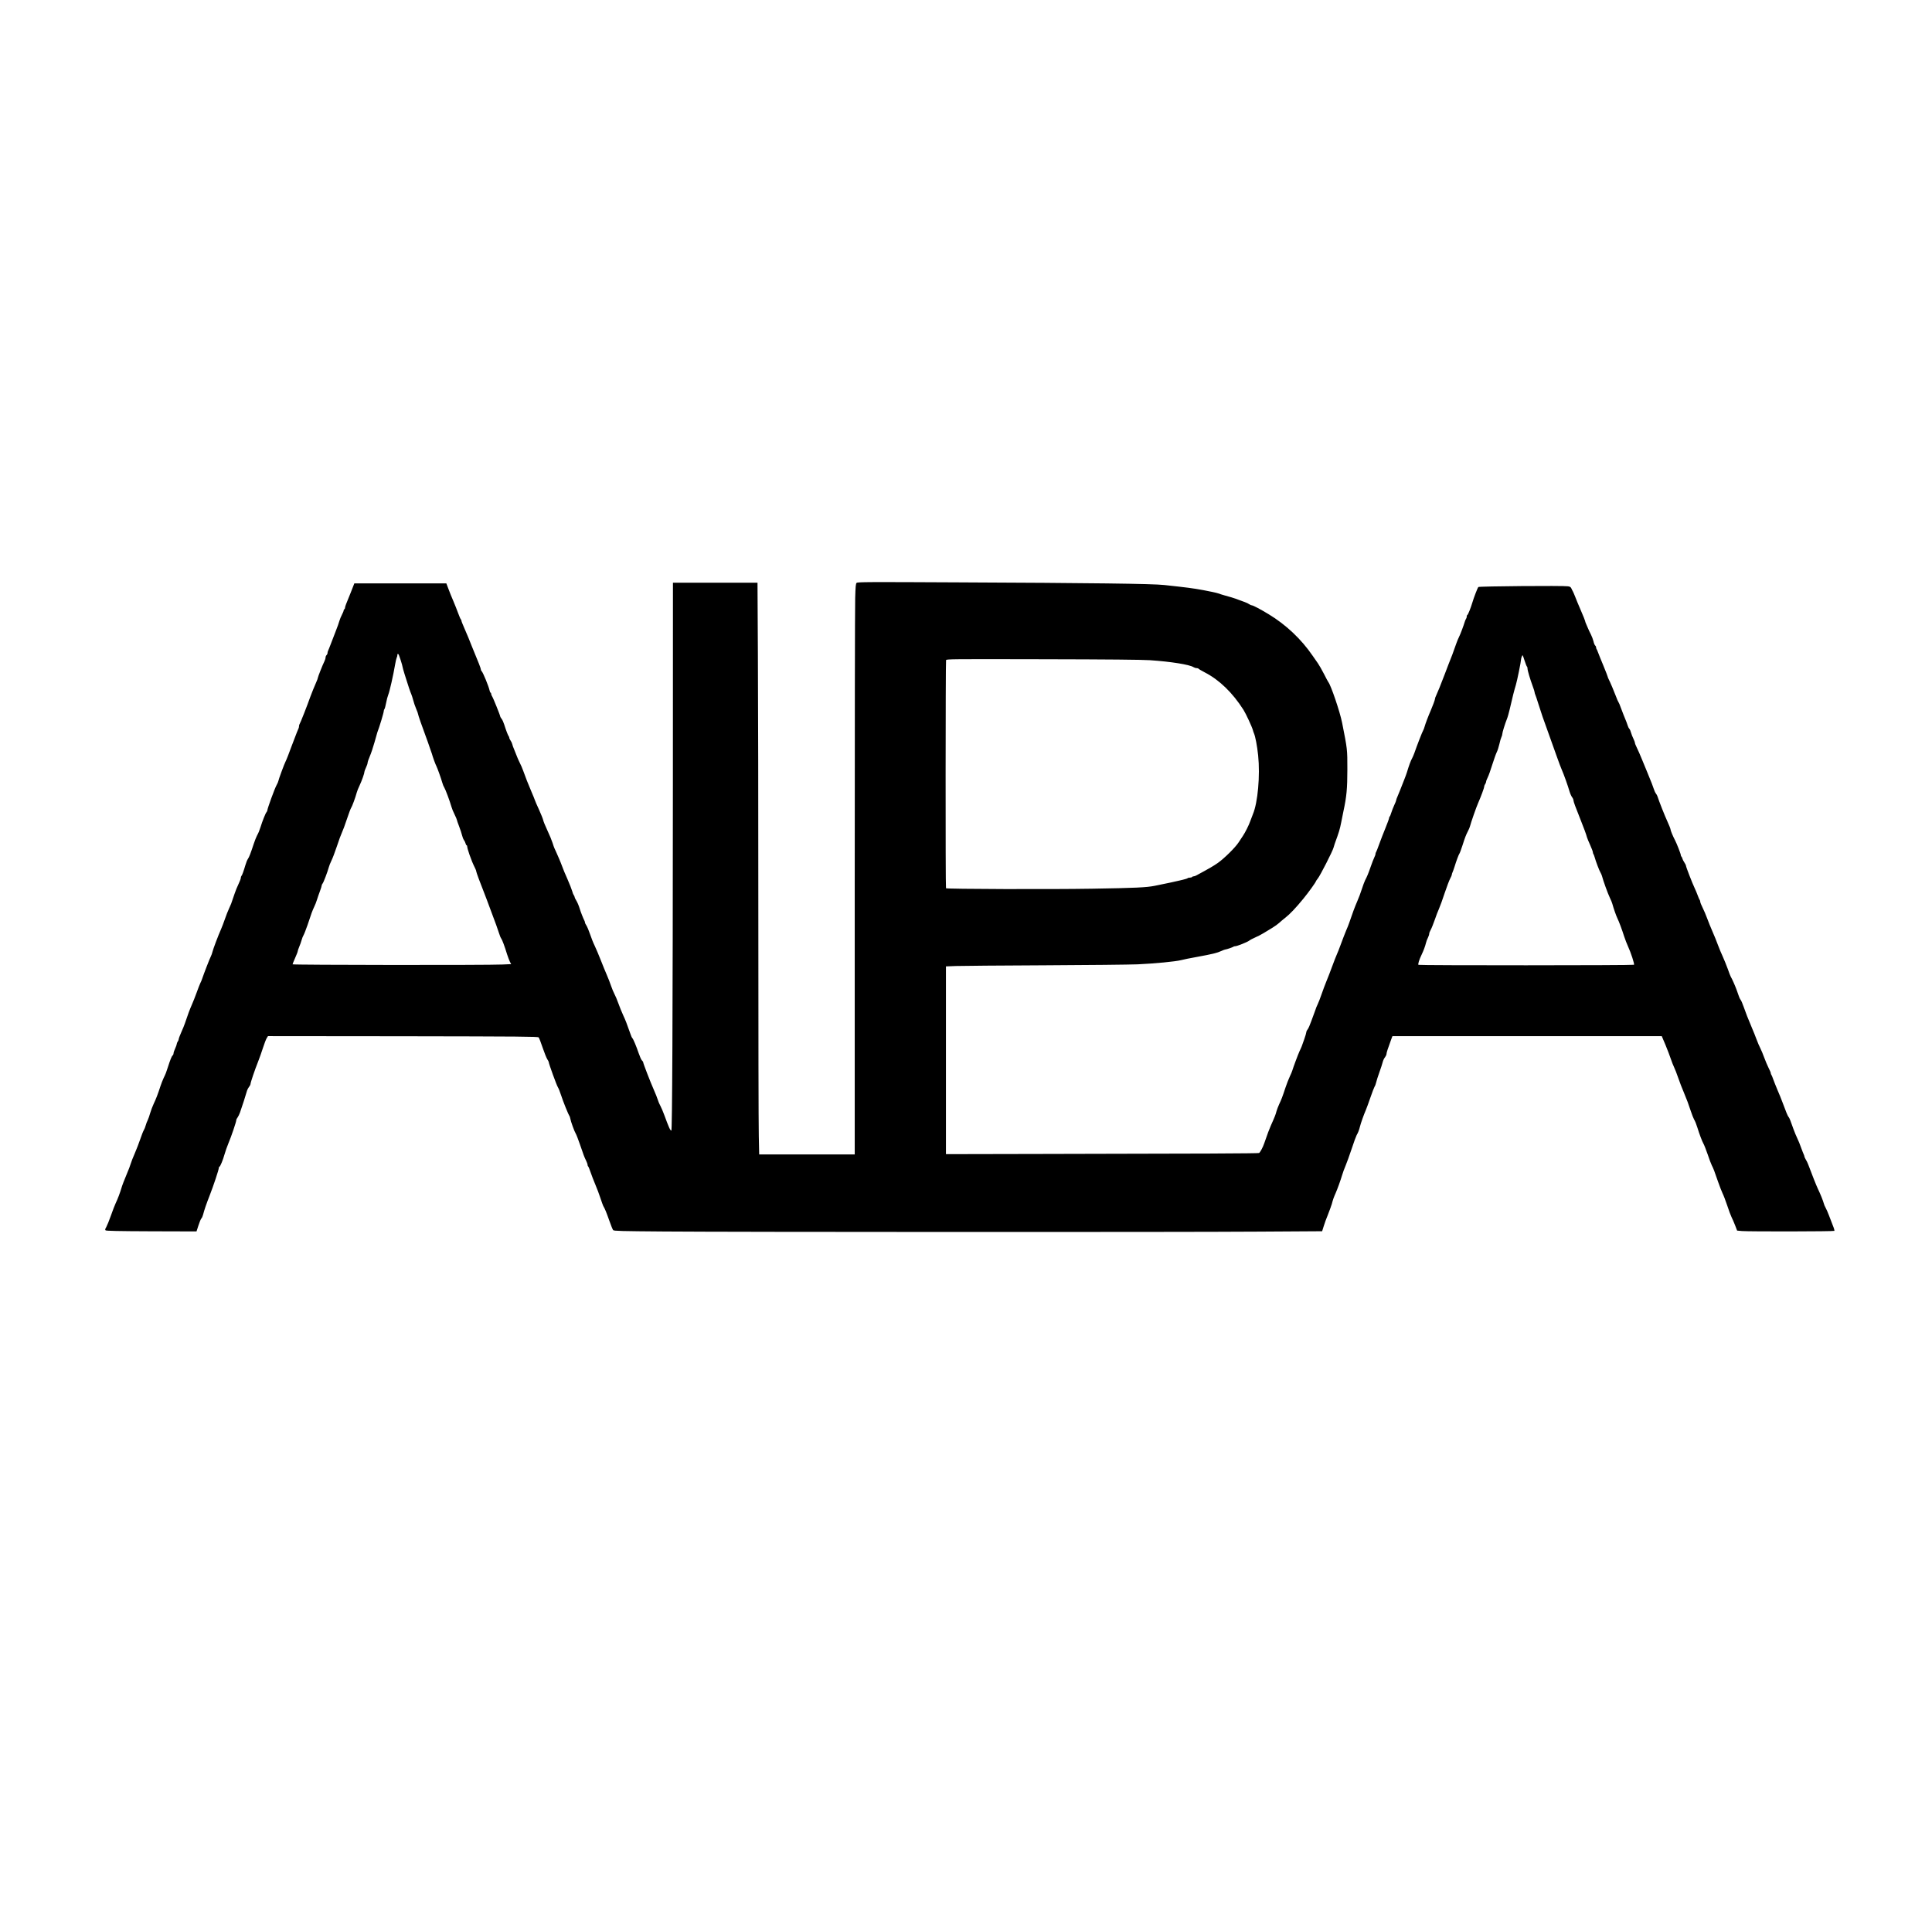 <?xml version="1.0" encoding="UTF-8" standalone="yes"?>
<svg version="1.0" xmlns="http://www.w3.org/2000/svg" width="2389pt" height="2387pt" viewBox="0 0 2986 2984" preserveAspectRatio="xMidYMid meet">
  <g transform="translate(0,2984) scale(0.1,-0.1)" fill="#000000" stroke="none">
    <path d="M13239 20828 c-13 -13 -17 -56 -22 -235 -4 -120 -7 -2105 -7 -4410
l0 -4193 -738 0 -739 0 -6 287 c-4 157 -7 1650 -7 3317 0 1667 -3 3527 -7
4134 l-6 1102 -654 0 -653 0 -1 -3117 c-2 -3667 -10 -5359 -24 -5355 -18 4
-39 51 -109 242 -19 52 -46 116 -60 141 -15 26 -33 69 -41 97 -8 27 -36 96
-61 153 -53 119 -164 407 -164 424 0 7 -9 20 -20 30 -10 9 -33 61 -51 114 -34
101 -84 222 -98 231 -4 3 -15 25 -23 50 -64 181 -81 225 -117 302 -22 48 -56
131 -75 185 -19 54 -46 118 -60 143 -14 25 -37 82 -52 125 -15 44 -44 121 -66
170 -22 50 -64 153 -94 230 -30 77 -72 176 -93 220 -22 44 -54 125 -72 180
-19 55 -44 115 -56 134 -13 19 -23 40 -23 48 0 7 -4 21 -10 31 -14 25 -56 131
-68 172 -19 62 -37 104 -59 141 -13 20 -23 42 -23 49 0 8 -6 21 -13 29 -7 9
-18 37 -25 64 -7 26 -40 109 -73 185 -34 75 -70 162 -80 192 -11 30 -33 86
-50 125 -17 38 -38 86 -46 105 -8 19 -19 43 -24 52 -5 10 -19 48 -30 85 -12
38 -47 124 -80 193 -32 69 -62 141 -65 160 -4 19 -33 91 -64 160 -32 69 -61
136 -65 150 -4 14 -28 72 -53 130 -51 119 -92 224 -127 323 -13 37 -37 93 -54
125 -16 31 -39 84 -51 117 -12 33 -30 78 -40 100 -10 22 -21 53 -24 69 -4 17
-16 42 -27 57 -10 15 -19 33 -19 41 0 8 -4 18 -9 24 -10 10 -41 91 -71 186
-10 32 -27 69 -39 84 -12 15 -21 31 -21 36 0 16 -110 290 -126 312 -8 11 -14
28 -14 38 0 10 -4 18 -9 18 -5 0 -11 15 -15 32 -13 64 -103 283 -123 300 -7 6
-13 19 -13 29 0 16 -31 96 -140 359 -13 30 -36 89 -52 130 -17 41 -48 114 -69
162 -21 47 -39 93 -39 102 0 8 -4 17 -9 20 -5 3 -23 45 -41 94 -17 48 -51 132
-74 187 -24 55 -58 139 -76 188 l-33 87 -711 0 -711 0 -54 -138 c-30 -75 -63
-157 -73 -181 -10 -24 -18 -52 -18 -62 0 -11 -4 -19 -10 -19 -5 0 -10 -8 -10
-18 0 -9 -12 -40 -27 -67 -14 -27 -32 -70 -39 -95 -6 -25 -32 -97 -57 -160
-24 -63 -59 -153 -77 -200 -18 -47 -36 -93 -41 -102 -5 -10 -9 -26 -9 -37 0
-10 -7 -24 -15 -31 -8 -7 -15 -23 -15 -37 0 -13 -9 -41 -19 -61 -25 -49 -101
-241 -101 -255 0 -6 -8 -29 -18 -51 -29 -64 -82 -196 -100 -246 -37 -108 -154
-406 -163 -415 -5 -5 -9 -19 -9 -32 0 -13 -4 -31 -10 -41 -5 -9 -16 -35 -24
-57 -8 -22 -28 -74 -44 -115 -16 -41 -35 -91 -42 -110 -25 -72 -78 -207 -89
-226 -16 -28 -111 -285 -111 -301 0 -7 -13 -37 -29 -66 -28 -50 -141 -360
-141 -387 0 -7 -6 -21 -14 -29 -14 -15 -63 -138 -90 -226 -18 -57 -33 -94 -57
-137 -11 -21 -33 -77 -49 -125 -49 -149 -71 -206 -90 -233 -11 -15 -28 -58
-39 -96 -27 -92 -50 -157 -62 -169 -5 -5 -9 -18 -9 -30 0 -11 -16 -54 -36 -95
-20 -41 -46 -106 -59 -145 -24 -71 -42 -124 -55 -160 -4 -11 -19 -45 -33 -75
-15 -30 -42 -101 -62 -158 -19 -56 -47 -128 -61 -160 -40 -88 -125 -313 -133
-352 -4 -19 -15 -49 -24 -67 -18 -34 -110 -272 -132 -339 -7 -23 -21 -57 -31
-75 -9 -18 -34 -83 -56 -144 -22 -60 -55 -146 -75 -190 -32 -73 -63 -154 -108
-290 -9 -27 -34 -89 -56 -137 -21 -47 -39 -95 -39 -105 0 -10 -7 -27 -15 -37
-8 -11 -15 -28 -15 -37 0 -9 -11 -41 -25 -71 -14 -29 -25 -63 -25 -74 0 -12
-6 -27 -14 -33 -15 -12 -38 -70 -75 -186 -26 -81 -30 -92 -65 -165 -14 -30
-35 -84 -47 -120 -39 -121 -71 -205 -106 -277 -18 -39 -43 -104 -54 -143 -11
-40 -28 -88 -38 -109 -11 -20 -24 -56 -31 -81 -6 -25 -20 -58 -30 -75 -10 -16
-34 -79 -55 -140 -20 -60 -59 -159 -85 -220 -27 -60 -53 -129 -60 -153 -6 -24
-37 -105 -69 -180 -32 -75 -66 -164 -75 -197 -22 -75 -59 -174 -91 -240 -13
-27 -46 -113 -73 -190 -27 -77 -60 -157 -72 -178 -18 -30 -20 -41 -11 -50 9
-9 188 -13 709 -15 l697 -2 30 92 c16 51 36 99 45 108 9 9 21 36 27 60 17 68
49 162 103 300 57 145 140 395 140 422 0 10 4 18 9 18 12 0 55 104 80 194 12
43 39 120 60 170 43 101 121 331 121 357 0 9 9 28 20 41 10 14 28 49 38 79 33
94 91 272 103 319 6 24 22 57 35 73 13 16 24 37 24 47 0 22 65 215 117 345 22
55 56 152 76 215 20 63 46 130 57 148 l20 32 2085 -2 c1837 -3 2086 -5 2099
-18 7 -8 36 -80 62 -160 27 -79 59 -159 71 -177 13 -19 23 -39 23 -45 0 -24
124 -364 141 -388 10 -14 32 -70 50 -125 30 -94 112 -298 129 -320 4 -5 10
-23 13 -40 7 -44 65 -203 84 -232 9 -13 37 -86 63 -161 26 -75 53 -153 60
-172 6 -19 23 -56 36 -83 13 -26 24 -56 24 -66 0 -11 4 -22 9 -26 5 -3 22 -42
37 -88 15 -45 48 -131 74 -192 26 -60 61 -155 79 -210 18 -55 37 -109 43 -120
29 -50 49 -100 93 -225 26 -74 53 -142 61 -150 13 -13 119 -16 787 -21 1056
-9 7982 -11 9192 -2 l980 6 24 76 c12 42 43 126 68 186 24 61 50 133 58 160
16 63 32 108 58 165 28 64 75 193 101 280 12 41 36 107 53 145 17 39 59 156
94 260 34 105 70 201 78 215 19 29 39 81 52 135 12 49 59 182 89 250 12 28 44
115 71 194 27 79 56 154 64 168 9 13 20 42 25 66 5 23 27 94 50 157 23 63 46
135 52 160 6 25 22 58 35 73 12 16 23 39 23 51 0 19 20 82 76 234 l16 42 2082
0 2081 0 58 -137 c31 -76 69 -174 83 -218 15 -44 37 -101 50 -127 13 -26 42
-100 64 -165 22 -65 60 -163 84 -218 23 -55 50 -122 60 -150 9 -27 32 -94 51
-147 18 -54 40 -110 49 -125 19 -33 35 -73 52 -128 30 -99 74 -214 93 -247 12
-20 41 -95 66 -167 24 -72 52 -147 63 -168 24 -46 41 -88 98 -256 25 -71 56
-151 69 -178 14 -27 46 -110 71 -185 24 -75 55 -157 68 -183 13 -25 38 -83 55
-127 l31 -81 77 -7 c117 -9 1421 -7 1427 3 3 5 -7 42 -24 82 -16 41 -43 112
-61 159 -18 47 -41 100 -52 118 -11 18 -23 48 -27 65 -11 41 -52 145 -92 227
-26 56 -91 219 -147 370 -9 25 -26 61 -39 81 -12 20 -22 42 -22 48 0 6 -4 19
-9 29 -5 9 -24 58 -42 107 -17 50 -44 115 -59 145 -15 30 -42 96 -60 145 -18
50 -39 108 -47 130 -8 22 -20 47 -28 55 -13 15 -41 83 -94 227 -17 46 -50 129
-75 185 -24 57 -54 132 -67 168 -12 36 -26 69 -31 74 -4 6 -8 17 -8 25 0 8
-15 44 -34 80 -18 36 -48 107 -66 156 -18 50 -45 115 -60 145 -16 30 -43 93
-60 140 -17 47 -48 123 -68 170 -72 172 -94 227 -128 325 -19 55 -41 106 -49
115 -13 15 -26 45 -65 161 -19 53 -69 167 -89 199 -5 8 -26 62 -46 120 -21 58
-56 143 -77 190 -22 47 -56 128 -75 180 -19 52 -56 145 -83 205 -27 61 -64
153 -83 205 -19 52 -51 127 -71 167 -20 39 -36 80 -36 90 0 11 -4 23 -9 29 -5
5 -18 36 -30 69 -12 33 -33 83 -46 110 -36 75 -135 330 -135 347 0 8 -11 32
-25 52 -14 20 -28 48 -31 61 -3 14 -10 28 -15 31 -5 3 -9 12 -9 21 0 19 -63
181 -90 232 -32 60 -70 152 -70 170 0 9 -21 61 -46 116 -43 93 -134 323 -154
389 -5 16 -16 36 -25 46 -8 9 -21 36 -29 61 -13 41 -46 127 -103 264 -14 33
-50 120 -80 194 -30 74 -68 161 -84 192 -16 32 -29 65 -29 74 0 9 -11 37 -23
63 -13 26 -30 68 -37 94 -7 26 -18 53 -26 59 -7 6 -18 27 -24 47 -6 20 -15 46
-20 57 -21 48 -74 185 -92 234 -10 30 -25 65 -33 77 -8 12 -23 46 -33 75 -27
73 -96 237 -116 274 -9 17 -16 35 -16 40 0 6 -30 82 -66 170 -37 88 -74 181
-84 208 -9 26 -20 50 -24 54 -3 3 -6 14 -6 23 0 10 -6 23 -14 29 -8 7 -20 35
-26 64 -7 29 -25 77 -40 107 -16 30 -36 73 -45 95 -10 22 -24 54 -31 72 -8 17
-14 36 -14 42 0 6 -29 78 -64 159 -35 81 -76 179 -90 217 -15 39 -32 77 -37
85 -5 8 -15 27 -21 42 -10 21 -21 29 -53 33 -77 12 -1373 1 -1385 -11 -12 -12
-71 -165 -94 -244 -24 -81 -66 -185 -76 -188 -6 -2 -10 -14 -10 -26 0 -12 -4
-26 -9 -31 -5 -6 -14 -26 -20 -45 -19 -64 -70 -200 -90 -238 -11 -20 -30 -68
-44 -107 -39 -115 -80 -223 -116 -310 -11 -27 -39 -99 -61 -160 -51 -137 -118
-301 -136 -337 -8 -14 -14 -33 -14 -42 0 -15 -36 -112 -66 -181 -35 -78 -86
-214 -95 -250 -6 -22 -16 -49 -23 -60 -12 -18 -95 -231 -136 -350 -10 -27 -26
-66 -37 -85 -19 -33 -47 -110 -77 -210 -8 -25 -27 -79 -44 -120 -16 -41 -44
-111 -61 -155 -18 -44 -38 -94 -46 -112 -8 -17 -15 -37 -15 -45 0 -7 -13 -41
-30 -76 -16 -35 -37 -88 -46 -118 -8 -29 -20 -56 -25 -59 -5 -4 -9 -14 -9 -23
0 -10 -25 -78 -55 -152 -31 -74 -74 -187 -97 -250 -22 -63 -45 -119 -49 -125
-5 -5 -9 -17 -9 -27 0 -11 -8 -35 -19 -56 -10 -20 -35 -84 -55 -142 -38 -109
-55 -150 -87 -211 -10 -21 -33 -81 -50 -135 -17 -55 -49 -139 -71 -189 -35
-80 -78 -195 -125 -335 -8 -25 -30 -79 -48 -120 -17 -41 -53 -133 -79 -205
-26 -71 -56 -148 -67 -170 -10 -22 -41 -101 -68 -175 -27 -74 -67 -178 -89
-230 -21 -52 -56 -144 -76 -203 -20 -59 -47 -129 -60 -155 -13 -26 -29 -65
-35 -87 -7 -22 -17 -49 -22 -60 -5 -11 -24 -64 -43 -117 -19 -54 -43 -109 -55
-124 -12 -15 -21 -35 -21 -45 0 -10 -14 -58 -31 -106 -40 -115 -41 -119 -72
-183 -24 -52 -102 -262 -114 -305 -2 -11 -20 -51 -38 -90 -18 -38 -49 -117
-68 -175 -45 -137 -62 -182 -97 -255 -15 -33 -33 -80 -40 -105 -6 -25 -18 -61
-26 -80 -9 -19 -19 -44 -23 -55 -5 -11 -23 -52 -40 -91 -27 -63 -43 -104 -102
-274 -20 -60 -63 -139 -79 -147 -16 -7 -899 -11 -3378 -15 l-1462 -3 0 1451 0
1452 153 6 c83 3 699 8 1367 11 668 3 1318 10 1443 15 264 12 585 43 672 65
33 9 144 32 247 50 235 43 310 61 374 91 28 13 57 24 65 24 18 1 117 35 126
44 3 3 14 6 24 6 28 0 182 61 215 85 16 13 59 35 93 50 35 14 93 45 130 67 36
22 97 59 135 82 37 22 85 57 106 76 20 19 63 55 94 79 72 56 166 155 281 296
82 100 195 258 195 271 0 3 13 22 29 42 37 47 227 419 242 475 6 23 15 51 19
62 66 180 79 223 100 330 11 61 27 139 35 175 48 221 60 348 60 645 0 314 1
304 -81 720 -33 168 -173 580 -213 629 -6 7 -36 64 -68 127 -32 63 -74 136
-93 163 -19 27 -55 79 -80 115 -177 259 -412 481 -681 644 -125 76 -241 137
-258 137 -9 0 -28 8 -41 17 -14 10 -45 25 -70 34 -25 9 -61 22 -80 29 -19 7
-44 16 -55 21 -27 10 -108 35 -180 54 -33 9 -77 23 -98 31 -21 8 -123 30 -225
49 -175 32 -250 41 -608 80 -180 20 -1127 32 -3212 41 -1381 7 -1529 6 -1543
-8z m-7072 -1125 c6 -16 16 -44 22 -63 7 -19 17 -52 22 -72 5 -21 13 -55 18
-75 5 -21 14 -51 20 -68 6 -16 19 -59 30 -95 27 -89 61 -189 77 -225 7 -16 20
-58 29 -91 8 -34 29 -94 45 -132 17 -39 30 -76 30 -83 0 -13 61 -189 119 -344
21 -55 45 -125 55 -155 10 -30 21 -64 26 -75 5 -11 11 -29 14 -40 12 -46 54
-163 70 -192 17 -35 69 -179 91 -256 7 -27 21 -60 31 -75 17 -26 85 -208 110
-296 7 -27 29 -81 49 -120 19 -39 35 -76 35 -83 0 -6 16 -51 35 -101 19 -49
39 -111 45 -137 6 -27 19 -60 30 -75 10 -14 22 -38 25 -53 4 -15 11 -27 16
-27 5 0 9 -10 9 -22 0 -13 16 -68 35 -123 32 -90 47 -128 91 -218 8 -16 14
-35 14 -42 0 -12 62 -181 118 -320 11 -27 32 -81 46 -120 14 -38 44 -119 67
-180 66 -175 99 -265 121 -335 11 -36 26 -72 33 -80 14 -17 54 -122 91 -245
14 -44 34 -96 44 -116 l19 -36 -136 -6 c-230 -11 -3243 -8 -3243 3 0 5 18 50
40 99 22 49 40 95 40 104 0 8 11 39 23 68 13 30 30 77 37 104 7 28 21 61 29
74 9 14 37 86 63 160 25 75 54 159 63 186 10 28 28 70 40 95 13 25 32 74 43
110 11 36 32 95 46 133 14 37 26 75 26 84 0 9 7 24 15 33 14 16 78 184 96 253
5 21 23 65 39 98 17 33 55 133 85 223 29 90 65 186 78 213 13 26 48 120 77
208 29 88 59 167 66 175 13 16 68 165 86 235 6 22 25 72 44 110 34 72 74 184
74 209 0 8 11 38 25 68 14 29 25 62 25 74 0 11 15 56 34 100 19 43 51 140 72
214 20 74 40 144 44 155 34 87 100 307 100 332 0 10 5 24 10 29 6 6 17 48 26
95 8 46 24 104 34 129 19 44 77 298 106 470 8 47 19 93 24 102 6 10 10 27 10
38 0 29 16 25 27 -7z m17398 -78 c15 -47 31 -88 36 -91 5 -3 9 -17 9 -31 0
-30 39 -161 81 -275 16 -42 29 -84 29 -93 0 -8 4 -23 9 -33 5 -9 28 -78 51
-152 23 -74 51 -160 62 -190 33 -89 155 -432 218 -610 32 -91 68 -187 81 -215
28 -62 95 -249 118 -331 10 -34 28 -74 39 -89 12 -15 22 -37 22 -49 0 -20 32
-107 108 -296 50 -124 93 -241 101 -276 5 -17 27 -72 50 -121 22 -49 41 -99
41 -109 0 -11 4 -24 9 -30 4 -5 13 -27 19 -49 18 -65 72 -208 89 -234 9 -14
19 -39 24 -55 18 -72 92 -276 121 -335 17 -35 35 -78 39 -95 19 -71 62 -193
79 -226 22 -44 69 -168 104 -279 15 -46 42 -116 60 -155 43 -92 102 -273 92
-283 -10 -10 -3322 -11 -3332 -1 -10 10 11 79 47 153 32 67 56 131 70 188 5
22 18 56 29 77 11 22 20 49 20 61 0 12 11 41 24 63 13 23 40 91 61 151 20 61
51 139 67 175 16 36 56 145 88 244 33 98 71 198 85 223 14 25 25 52 25 59 0 8
4 22 9 32 5 9 18 46 30 82 30 98 68 200 79 213 6 7 26 64 47 127 38 120 53
159 87 225 12 21 24 53 29 70 12 51 98 297 124 355 45 102 95 237 95 257 0 10
7 28 15 39 8 10 15 27 15 37 0 10 11 40 25 67 14 27 45 115 70 196 26 81 56
167 69 193 13 25 31 82 41 126 9 44 24 92 31 107 8 15 14 36 14 48 0 23 41
157 72 234 11 26 30 94 43 150 45 196 67 284 95 376 19 61 80 362 80 394 0 17
18 66 24 66 2 0 16 -38 31 -85z m-5790 7 c324 -22 611 -68 671 -107 13 -8 34
-15 48 -15 14 0 28 -4 31 -10 3 -5 47 -31 97 -57 225 -116 428 -313 597 -578
37 -58 132 -263 146 -315 3 -14 10 -34 15 -45 23 -52 50 -195 66 -345 32 -312
-5 -730 -81 -909 -14 -34 -32 -82 -41 -108 -20 -59 -78 -175 -114 -228 -14
-22 -44 -67 -66 -100 -51 -79 -219 -245 -320 -317 -67 -47 -130 -84 -334 -194
-14 -8 -33 -14 -42 -14 -9 0 -20 -4 -23 -10 -3 -5 -19 -10 -35 -10 -16 0 -31
-4 -34 -9 -3 -5 -56 -20 -118 -34 -101 -24 -155 -35 -389 -83 -129 -26 -303
-34 -969 -45 -646 -11 -2246 -6 -2259 7 -9 8 -7 3506 1 3527 7 17 79 17 1490
14 1025 -2 1539 -7 1663 -15z"/>
  </g>
</svg>